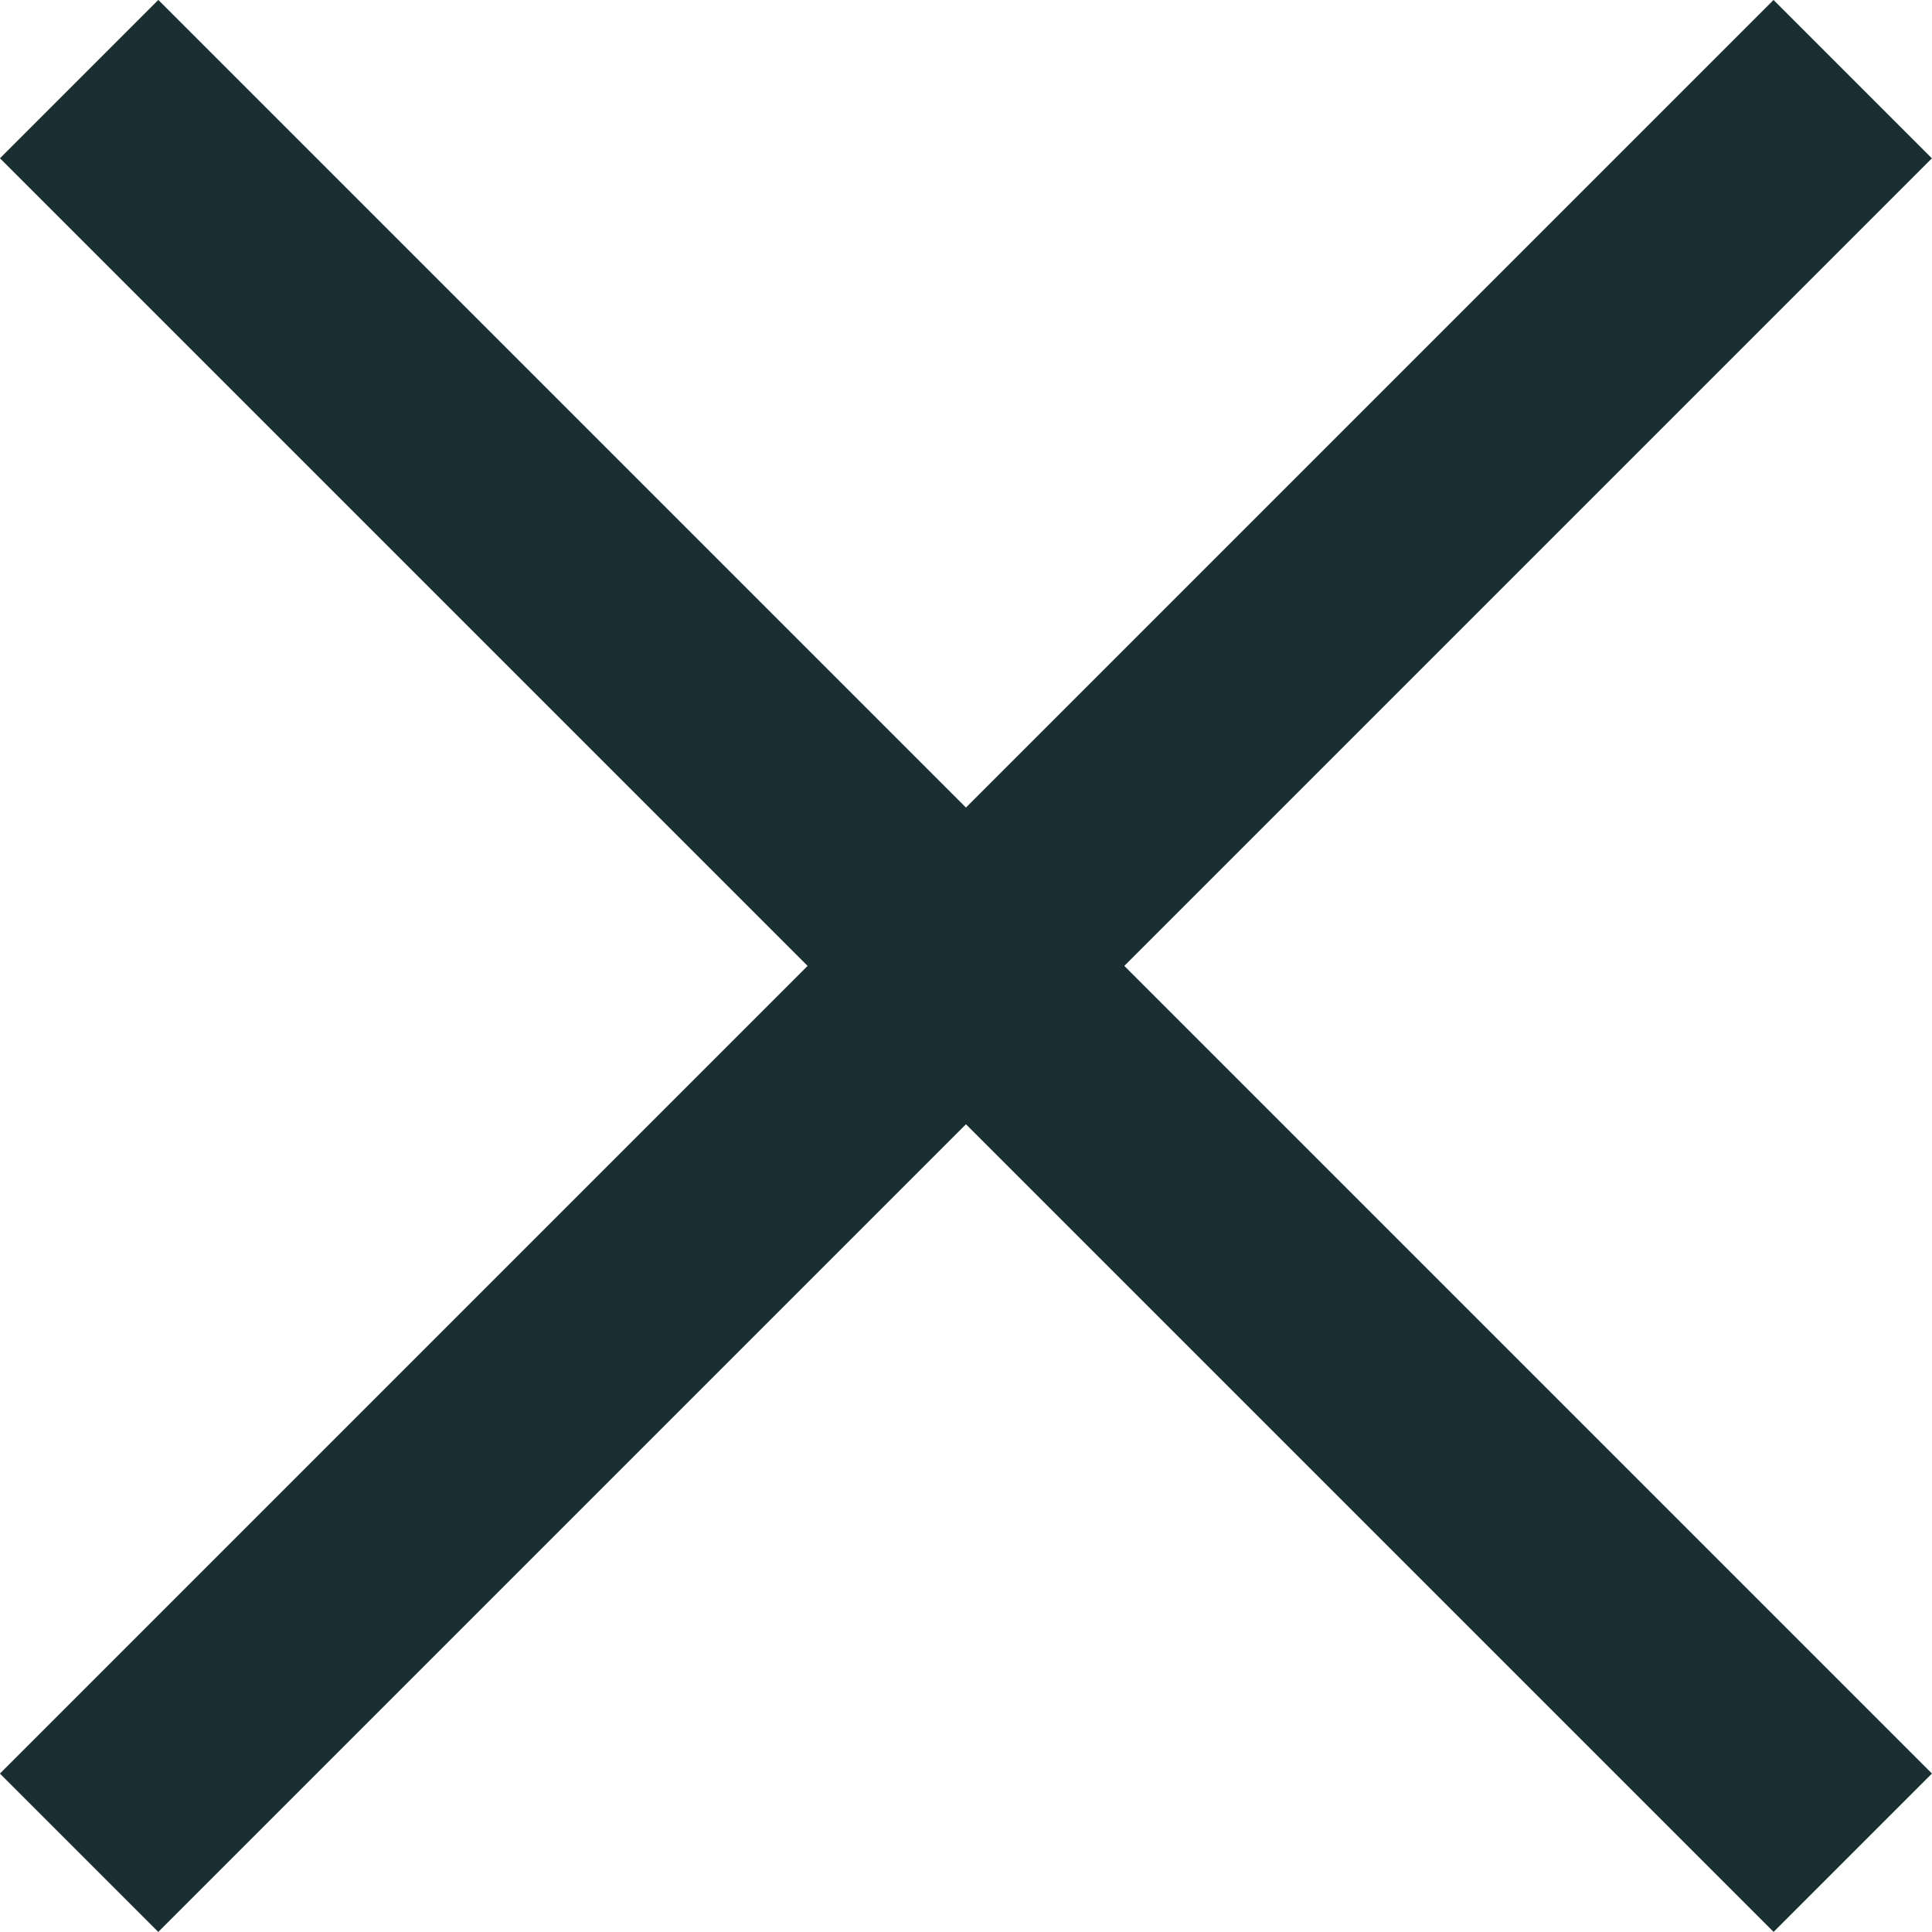 <?xml version="1.0" encoding="UTF-8"?>
<svg id="Vrstva_1" xmlns="http://www.w3.org/2000/svg" version="1.1" viewBox="0 0 21.567 21.567">
  <!-- Generator: Adobe Illustrator 29.3.1, SVG Export Plug-In . SVG Version: 2.1.0 Build 151)  -->
  <defs>
    <style>
      .st0 {
        fill: #192f31;
      }
    </style>
  </defs>
  <rect class="st0" x="-3.217" y="9.533" width="28" height="2.5" transform="translate(10.783 -4.467) rotate(45)"/>
  <rect class="st0" x="-3.217" y="9.533" width="28" height="2.5" transform="translate(-4.467 10.783) rotate(-45)"/>
</svg>